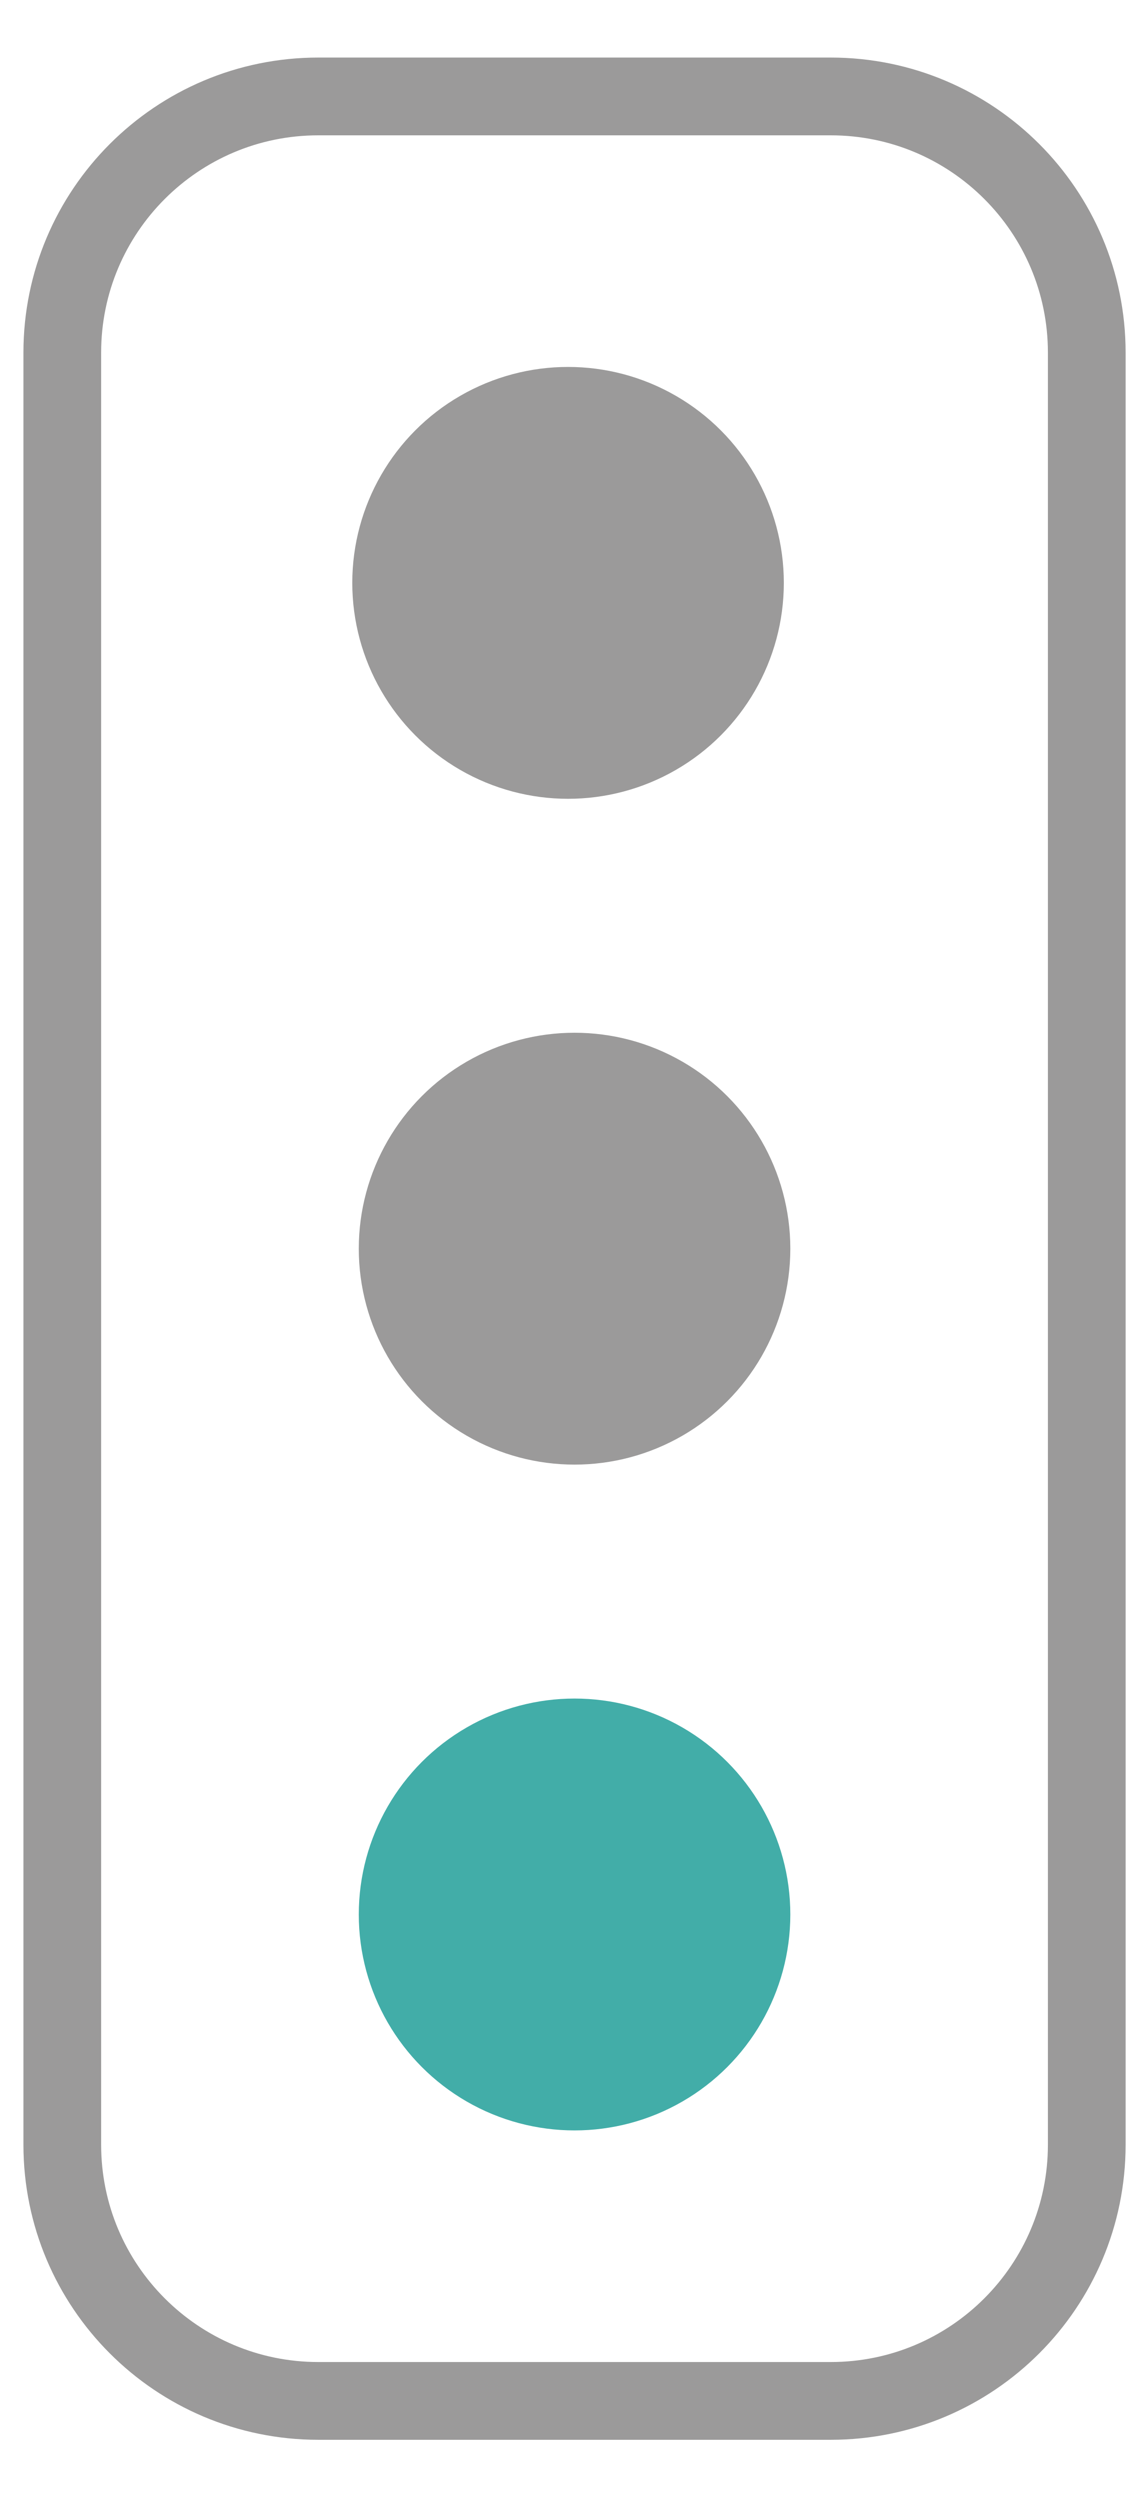 <?xml version="1.0" encoding="utf-8"?>
<!-- Generator: Adobe Illustrator 28.3.0, SVG Export Plug-In . SVG Version: 6.00 Build 0)  -->
<svg version="1.1" id="Layer_1" xmlns="http://www.w3.org/2000/svg" xmlns:xlink="http://www.w3.org/1999/xlink" x="0px" y="0px"
	 viewBox="0 0 205 450" style="enable-background:new 0 0 205 450;" xml:space="preserve">
<style type="text/css">
	.st0{fill:none;stroke:#9B9A9A;stroke-width:3;stroke-miterlimit:10;}
	.st1{fill:none;stroke:#9B9A9A;stroke-width:14;stroke-miterlimit:10;}
	.st2{fill:#9B9A9A;}
	.st3{fill:#42ADA8;}
</style>
<path class="st0" d="M149.65,432.18H57.34c-25.47,0-46.12-20.65-46.12-46.12V63.48c0-25.47,20.65-46.12,46.12-46.12h92.31
	c25.47,0,46.12,20.65,46.12,46.12v322.57C195.77,411.53,175.12,432.18,149.65,432.18z"/>
<path class="st1" d="M149.65,432.18H57.34c-25.47,0-46.12-20.65-46.12-46.12V63.48c0-25.47,20.65-46.12,46.12-46.12h92.31
	c25.47,0,46.12,20.65,46.12,46.12v322.57C195.77,411.53,175.12,432.18,149.65,432.18z"/>
<circle class="st2" cx="102.33" cy="104.92" r="38.87"/>
<circle class="st2" cx="103.5" cy="224.77" r="38.87"/>
<circle class="st3" cx="103.5" cy="344.62" r="38.87"/>
</svg>
